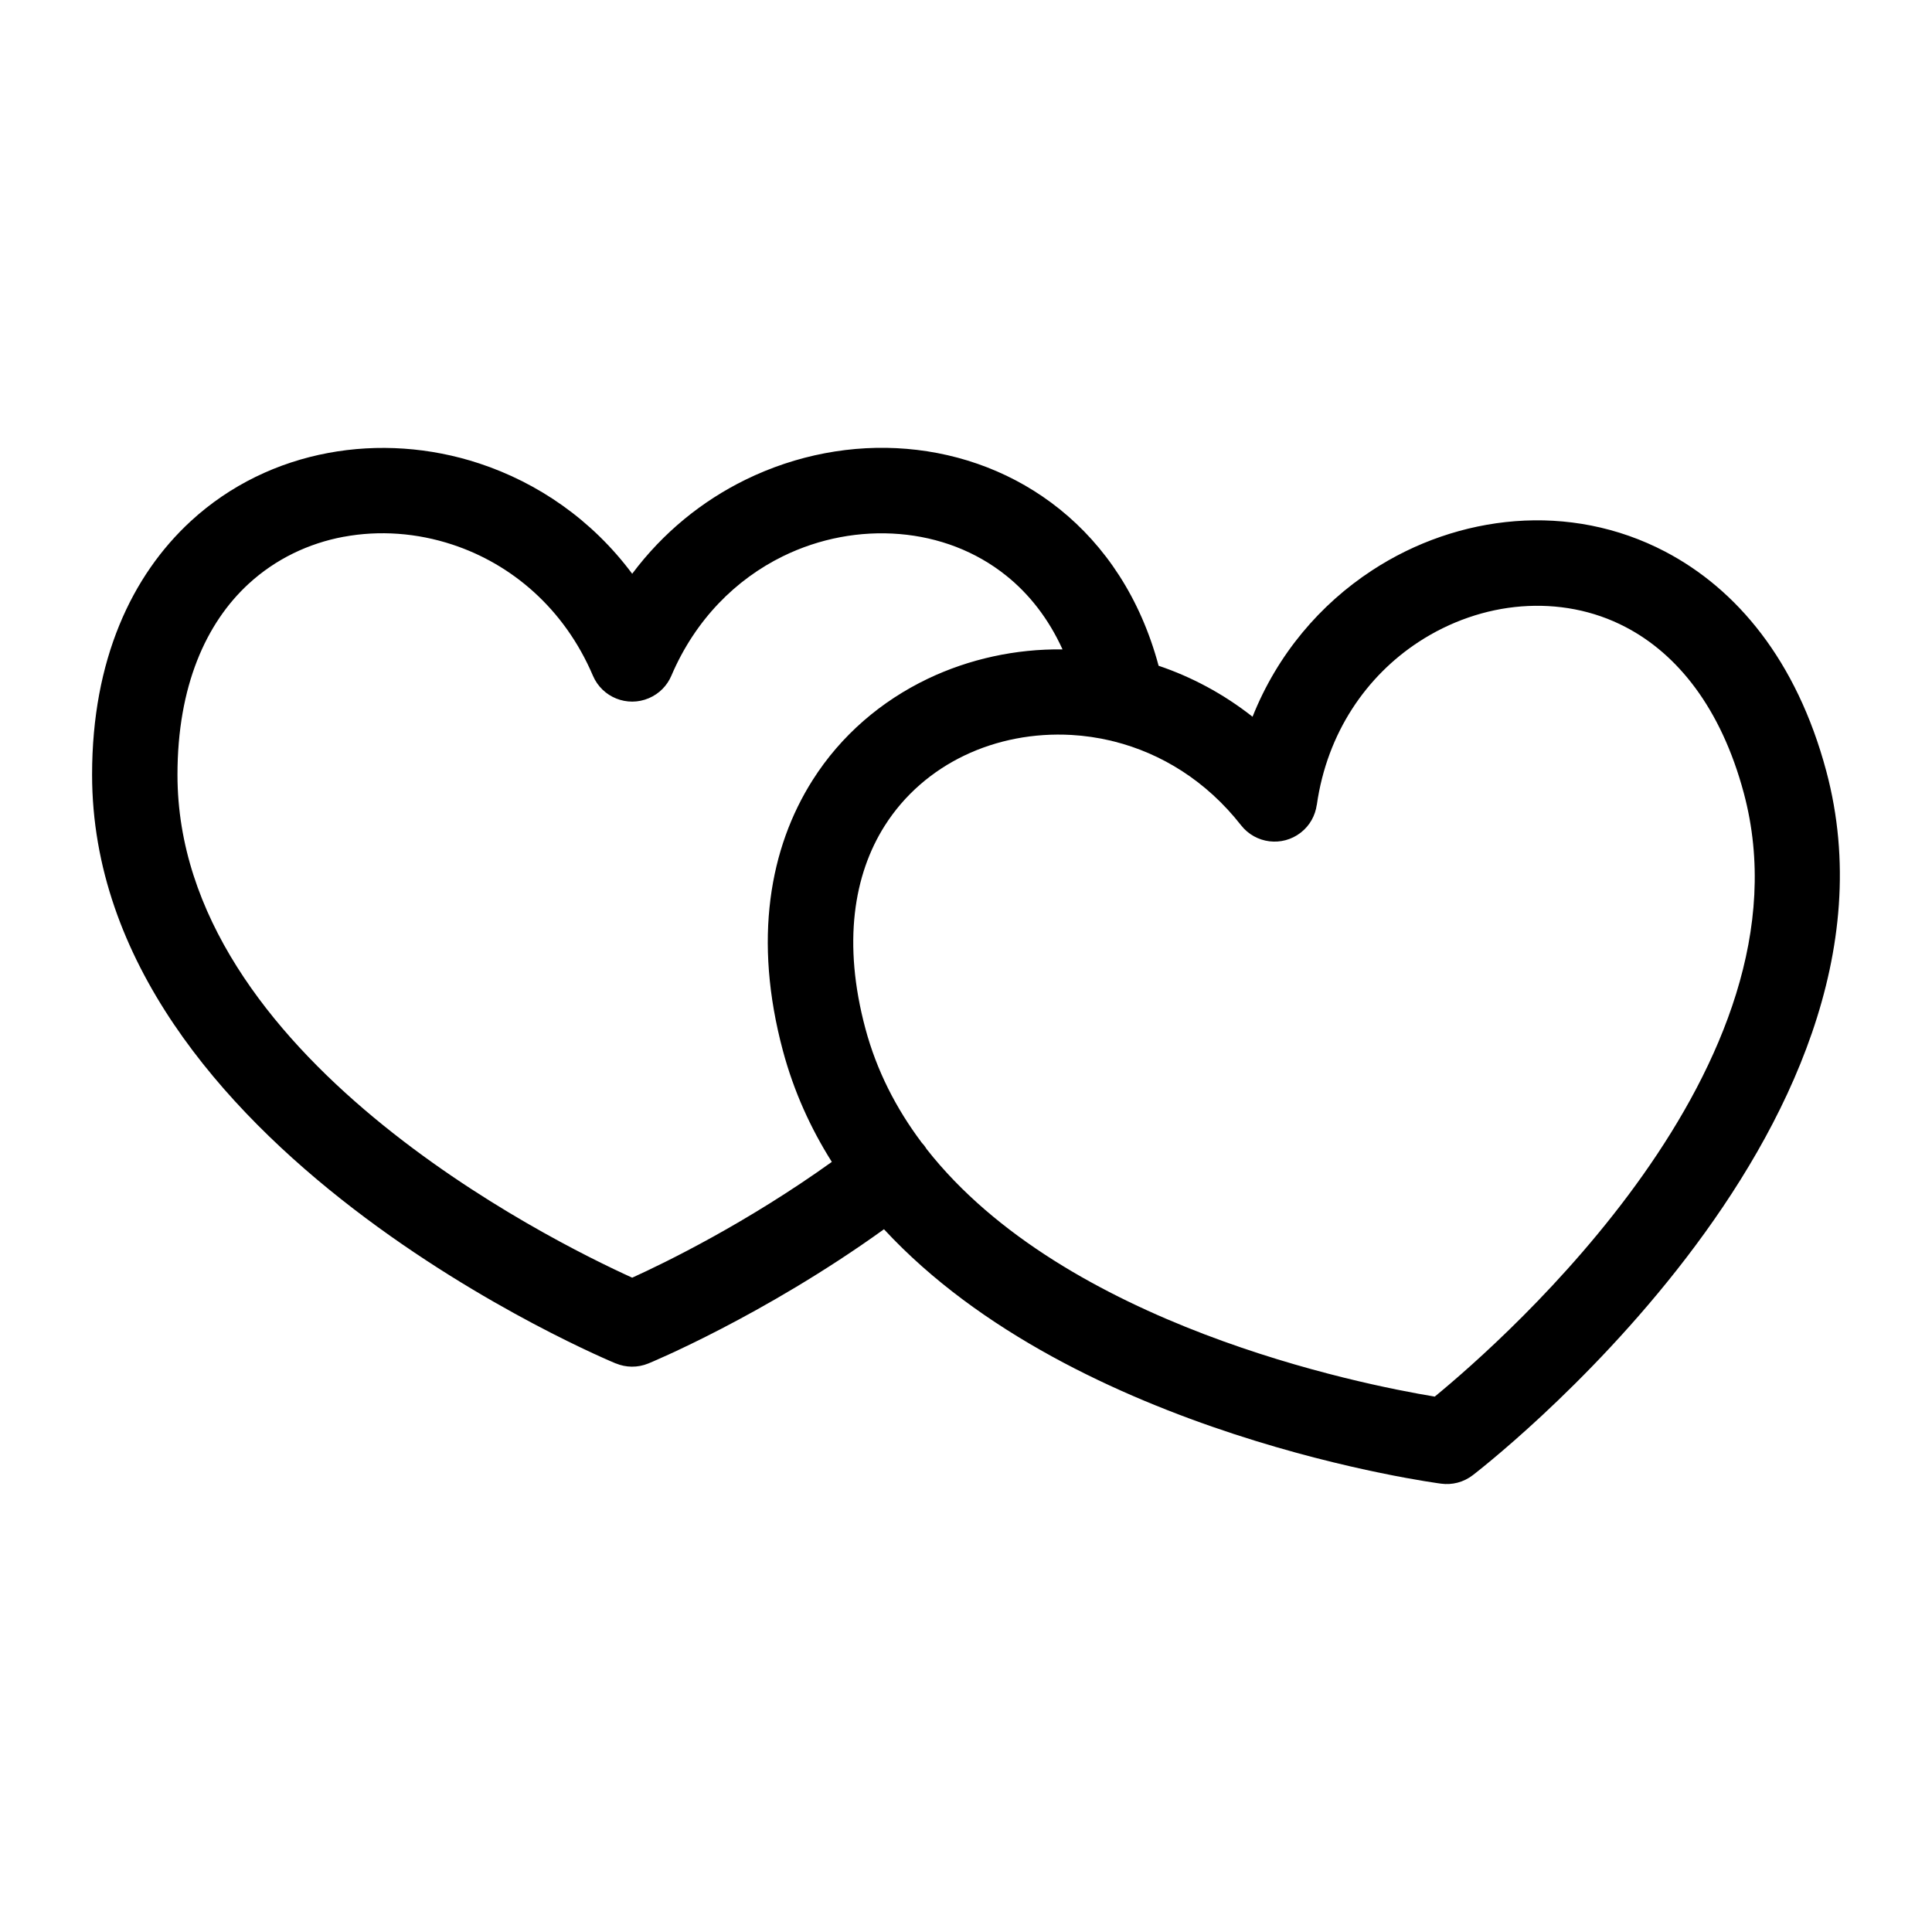 <?xml version="1.0" encoding="UTF-8"?>
<!-- Uploaded to: ICON Repo, www.iconrepo.com, Generator: ICON Repo Mixer Tools -->
<svg fill="#000000" width="800px" height="800px" version="1.1" viewBox="144 144 512 512" xmlns="http://www.w3.org/2000/svg">
 <path d="m388.11 446.63c0.273 0.289 0.527 0.59 0.77 0.891 0.242 0.316 0.469 0.637 0.664 0.969 36.637 46.719 114.78 62.332 134.68 65.625 18.711-15.371 101.18-88.012 81.906-159.93-6.074-22.703-17.715-36.895-31.285-43.984-8.613-4.519-18.168-6.227-27.645-5.5-9.539 0.742-18.969 4.004-27.266 9.43-13.707 8.977-24.227 23.895-26.965 43.168h-0.016c-0.395 2.797-1.812 5.473-4.231 7.344-4.914 3.84-12 2.961-15.84-1.949-9.234-11.789-21.16-19.043-33.613-22.188-0.289-0.059-0.559-0.121-0.832-0.211-3.477-0.816-6.984-1.328-10.488-1.527-9.93-0.559-19.754 1.316-28.387 5.457-8.465 4.066-15.855 10.324-21.102 18.605-8.207 12.953-11.199 31.074-5.125 53.746 2.992 11.184 8.148 21.16 14.781 30.031zm-9.855 23.141c-32.012 23.035-62.332 35.535-62.438 35.562-2.871 1.18-5.957 1.09-8.613-0.016v0.016c-0.395-0.168-138.8-57.148-138.8-156.03 0-30.473 10.52-52.793 26.18-67.215 10.398-9.566 23.035-15.555 36.379-18.047 13.195-2.465 27.039-1.512 40.023 2.766 15.508 5.109 29.883 14.918 40.551 29.246 8.207-10.973 18.59-19.316 30.004-24.91 13.496-6.621 28.387-9.402 42.758-8.191 14.586 1.223 28.746 6.516 40.551 16.008 11.926 9.598 21.34 23.398 26.191 41.473 8.734 2.949 17.184 7.438 24.895 13.512 6.621-16.609 17.957-29.805 31.621-38.754 11.457-7.512 24.59-12.031 37.969-13.074 13.453-1.043 27.176 1.48 39.766 8.07 18.863 9.887 34.809 28.719 42.684 58.145 25.59 95.492-93.332 186.33-93.664 186.6-2.492 1.918-5.516 2.644-8.402 2.254-0.348-0.047-96.84-12.547-147.65-67.426zm47.324-153.68c-3.719-8.176-8.855-14.676-14.887-19.512-8.133-6.543-18-10.188-28.25-11.047-10.473-0.875-21.25 1.117-30.984 5.894-12.379 6.074-23.156 16.688-29.535 31.633-1.102 2.602-3.176 4.777-5.969 5.969-5.742 2.449-12.379-0.227-14.828-5.969-7.633-17.91-21.66-29.609-37.227-34.734-9.43-3.113-19.391-3.824-28.809-2.07h-0.047c-9.234 1.723-17.984 5.863-25.18 12.484-11.273 10.383-18.832 27.102-18.832 50.59 0 74.469 98.531 123.29 120.51 133.27 8.887-4.035 30.305-14.496 52.902-30.684-5.621-8.902-10.082-18.695-12.969-29.473-7.891-29.441-3.523-53.73 7.875-71.703 7.559-11.926 18.227-20.965 30.484-26.844 11.035-5.273 23.32-7.949 35.746-7.801z"/>
</svg>